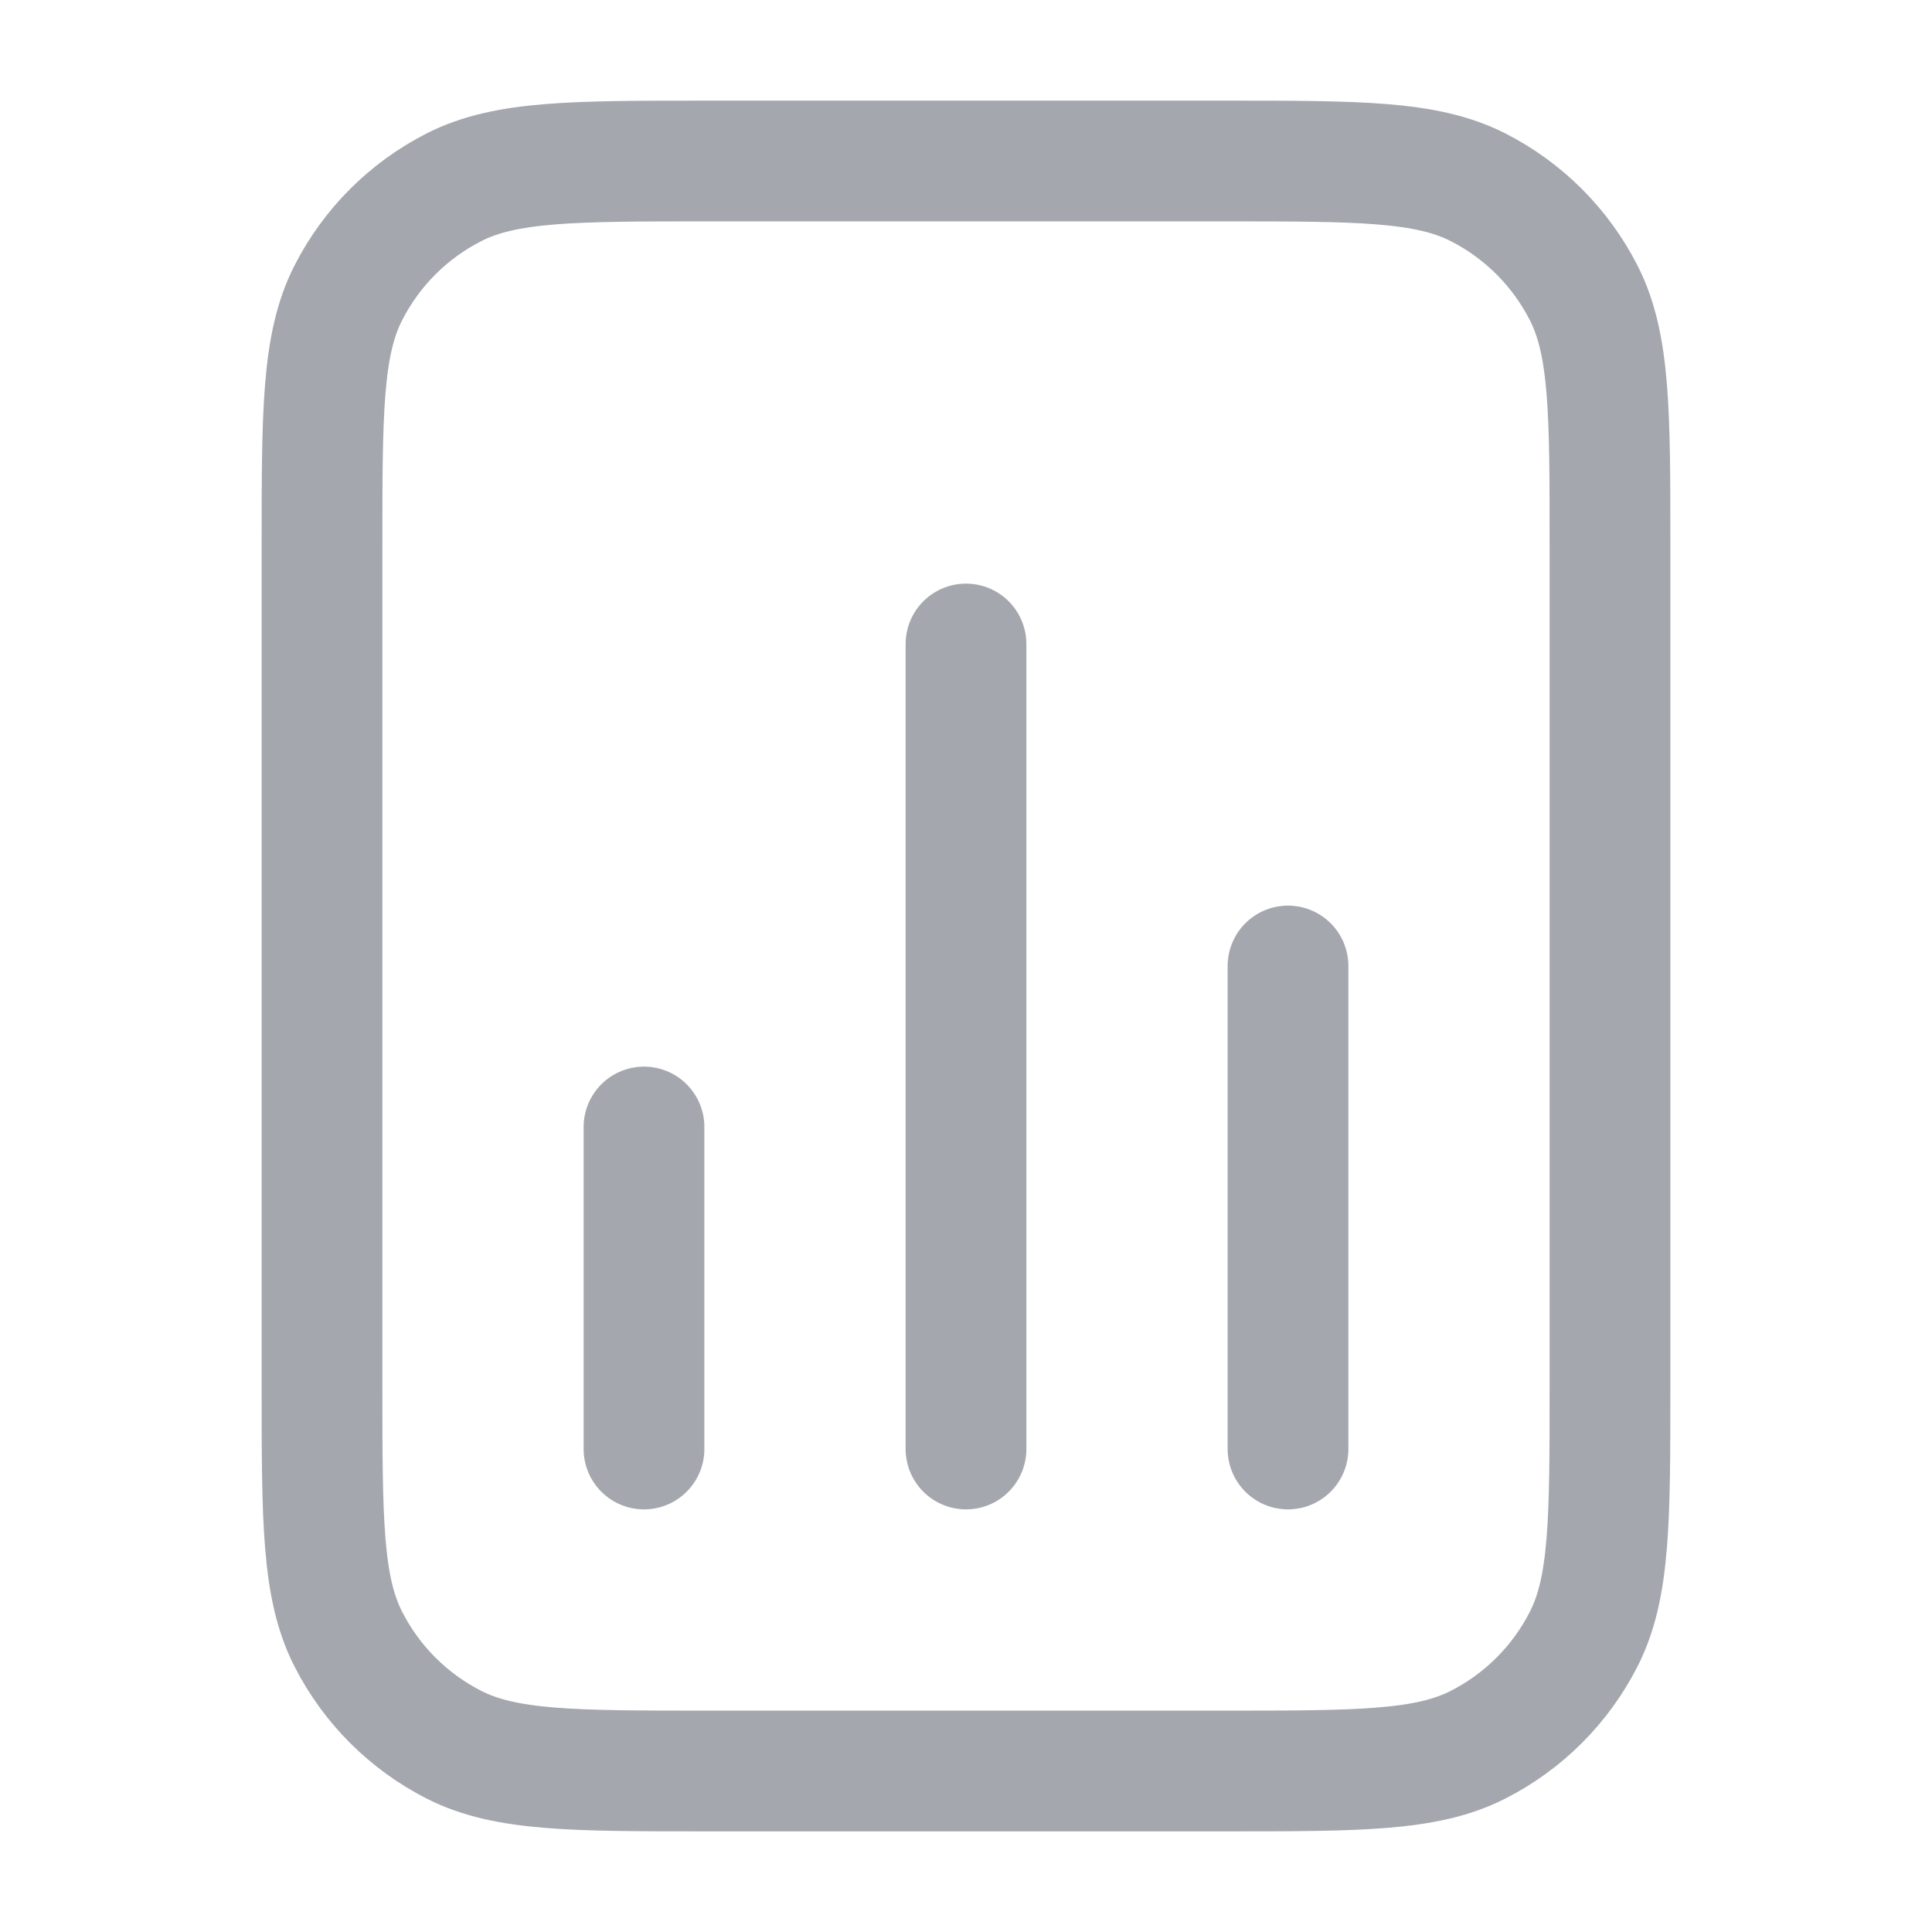 <svg width="18" height="18" viewBox="0 0 18 18" fill="none" xmlns="http://www.w3.org/2000/svg">
<path d="M6 10.5V13.5M12 9V13.5M9 6V13.5M15 5.1V12.9C15 14.16 15 14.79 14.755 15.271C14.539 15.695 14.195 16.039 13.771 16.255C13.29 16.5 12.66 16.5 11.4 16.5H6.6C5.34 16.5 4.71 16.5 4.229 16.255C3.805 16.039 3.461 15.695 3.245 15.271C3 14.79 3 14.16 3 12.9V5.1C3 3.84 3 3.21 3.245 2.729C3.461 2.305 3.805 1.961 4.229 1.745C4.71 1.5 5.34 1.5 6.6 1.5H11.4C12.66 1.5 13.29 1.5 13.771 1.745C14.195 1.961 14.539 2.305 14.755 2.729C15 3.21 15 3.84 15 5.1Z" stroke="#A4A7AE" stroke-width="1.125" stroke-linecap="round" stroke-linejoin="round"/>
</svg>
